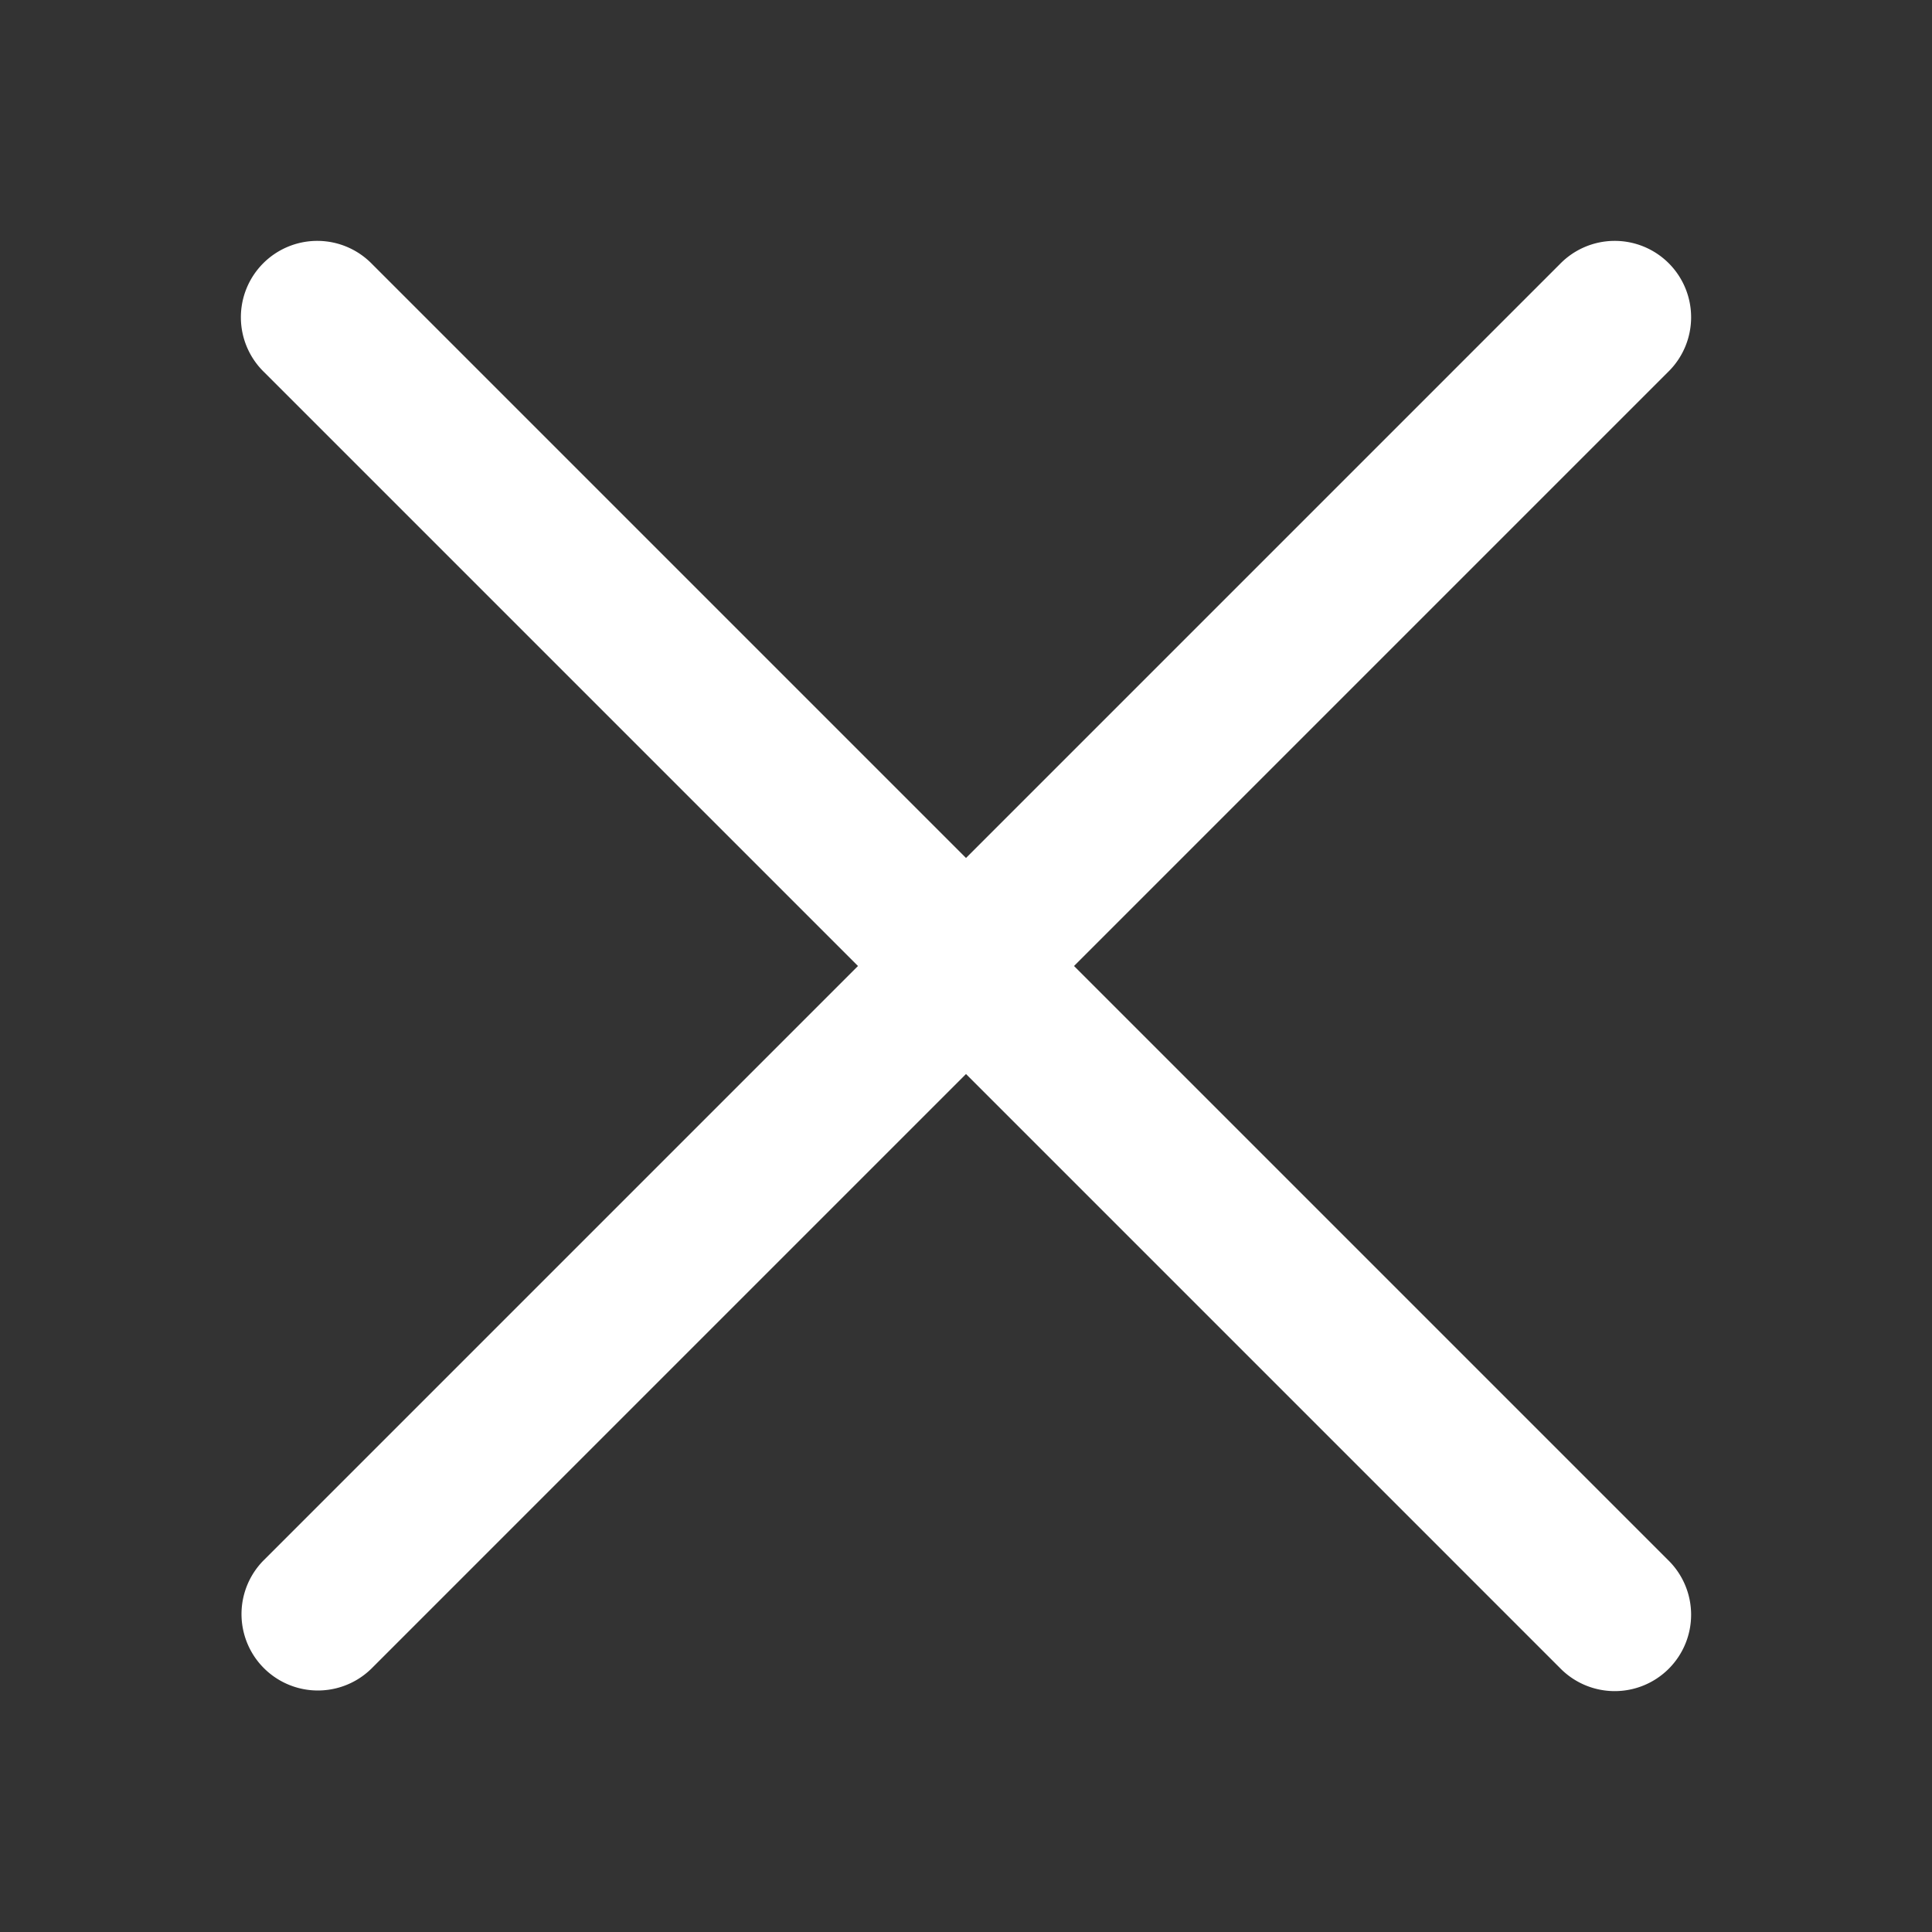 <svg xmlns="http://www.w3.org/2000/svg" width="24" height="24" viewBox="0 0 24 24">
    <rect x="0" y="0" width="24" height="24" fill="#333333" stroke="none"/>
    <path fill="#FFF" fill-rule="evenodd" d="M13.342 12l7.38-7.38a.949.949 0 1 0-1.342-1.342L12 10.658l-7.38-7.38A.949.949 0 1 0 3.278 4.62l7.38 7.38-7.38 7.38a.948.948 0 1 0 1.342 1.342l7.38-7.38 7.38 7.38a.949.949 0 1 0 1.342-1.342L13.342 12z"/>
</svg>
